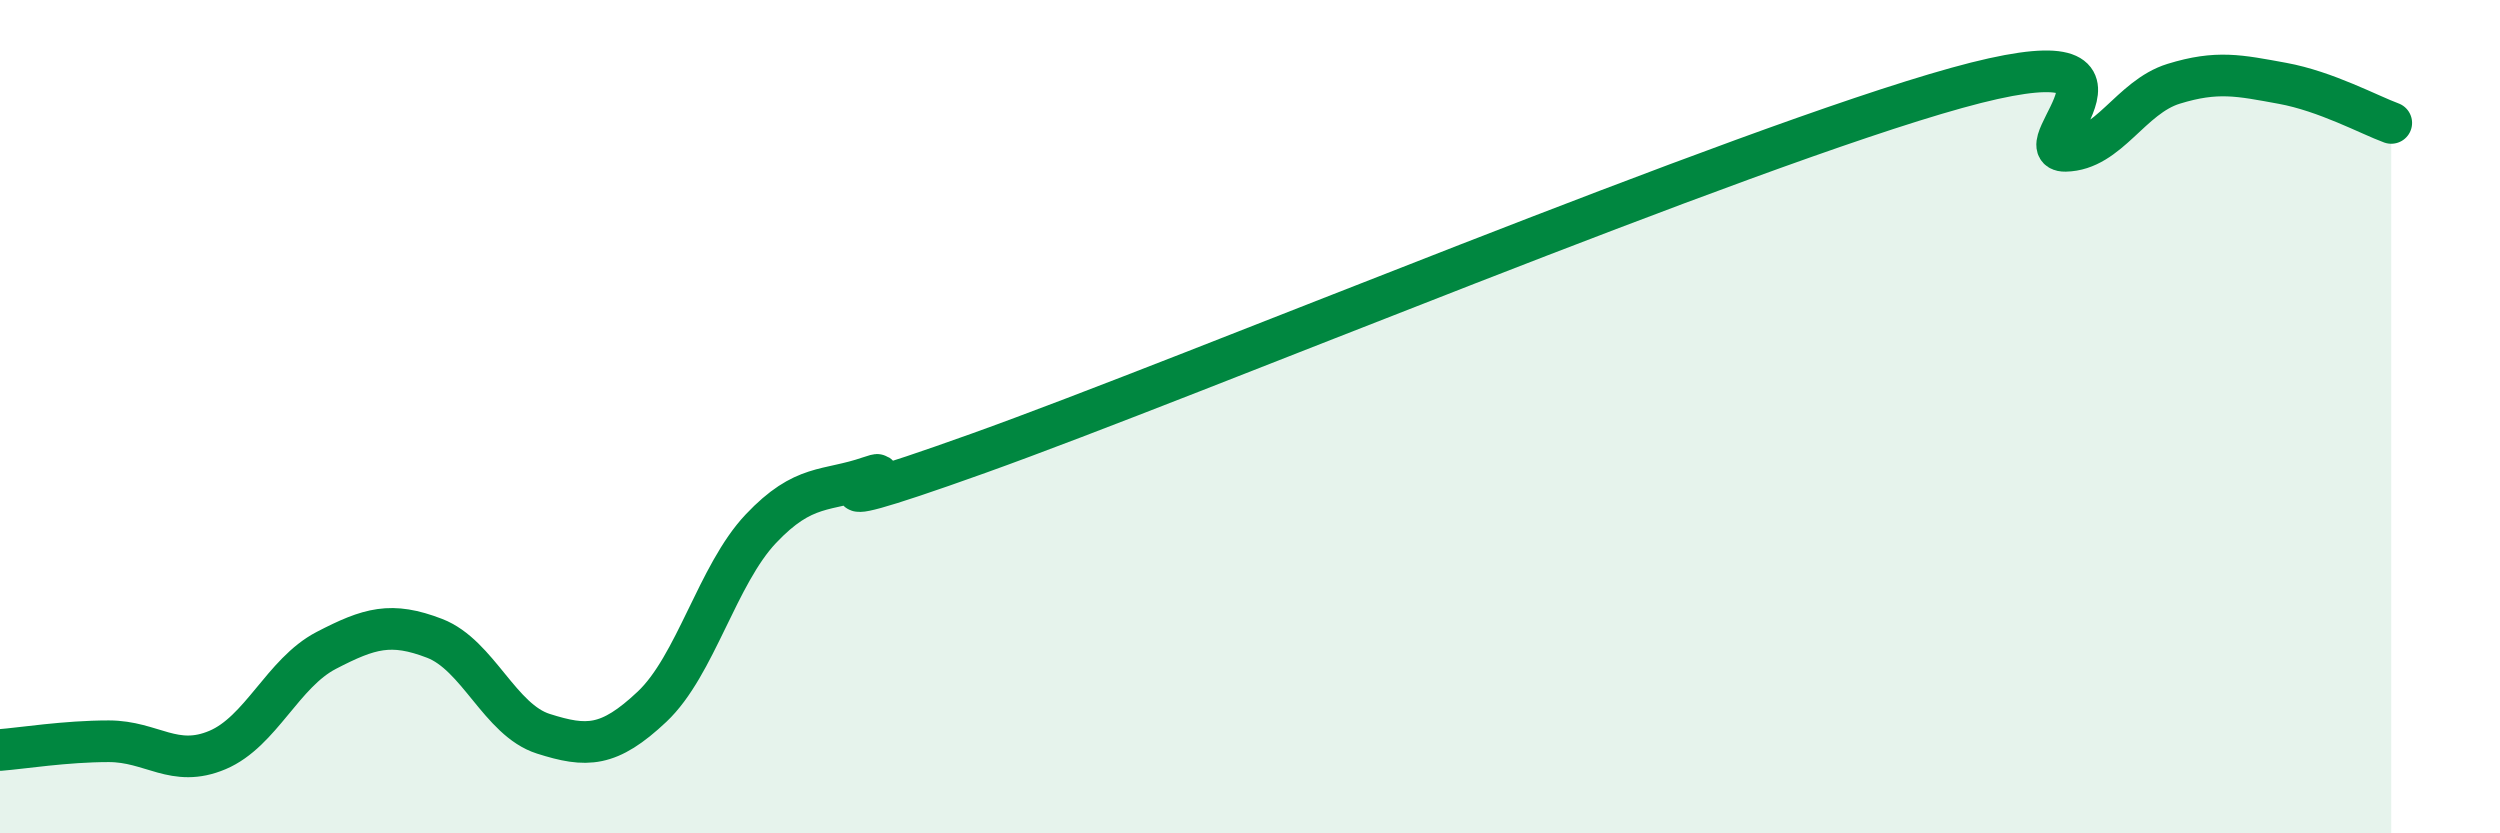 
    <svg width="60" height="20" viewBox="0 0 60 20" xmlns="http://www.w3.org/2000/svg">
      <path
        d="M 0,18 C 0.52,17.96 1.57,17.79 2.61,17.79 C 3.65,17.79 4.18,18.44 5.22,18 C 6.26,17.56 6.79,16.15 7.83,15.61 C 8.87,15.07 9.39,14.92 10.43,15.32 C 11.47,15.72 12,17.28 13.04,17.61 C 14.08,17.94 14.61,17.94 15.65,16.96 C 16.69,15.98 17.22,13.79 18.26,12.69 C 19.3,11.59 19.83,11.81 20.87,11.45 C 21.91,11.09 18.26,12.75 23.48,10.88 C 28.7,9.01 41.74,3.56 46.96,2.11 C 52.18,0.66 48.53,3.64 49.57,3.62 C 50.61,3.6 51.13,2.33 52.17,2.01 C 53.21,1.69 53.74,1.81 54.78,2 C 55.82,2.19 56.87,2.76 57.39,2.95L57.39 20L0 20Z"
        fill="#008740"
        opacity="0.1"
        stroke-linecap="round"
        stroke-linejoin="round"
      />
      <path
        d="M 0,18 C 0.52,17.96 1.57,17.79 2.61,17.79 C 3.65,17.79 4.18,18.44 5.22,18 C 6.26,17.56 6.79,16.15 7.83,15.61 C 8.87,15.07 9.39,14.92 10.43,15.32 C 11.47,15.72 12,17.28 13.04,17.61 C 14.08,17.94 14.61,17.94 15.65,16.96 C 16.69,15.98 17.22,13.79 18.26,12.69 C 19.3,11.59 19.83,11.81 20.87,11.45 C 21.91,11.09 18.26,12.75 23.48,10.88 C 28.7,9.01 41.74,3.56 46.96,2.11 C 52.18,0.66 48.53,3.64 49.57,3.62 C 50.61,3.6 51.13,2.33 52.17,2.01 C 53.21,1.69 53.74,1.81 54.78,2 C 55.82,2.19 56.87,2.76 57.39,2.95"
        stroke="#008740"
        stroke-width="1"
        fill="none"
        stroke-linecap="round"
        stroke-linejoin="round"
      />
    </svg>
  